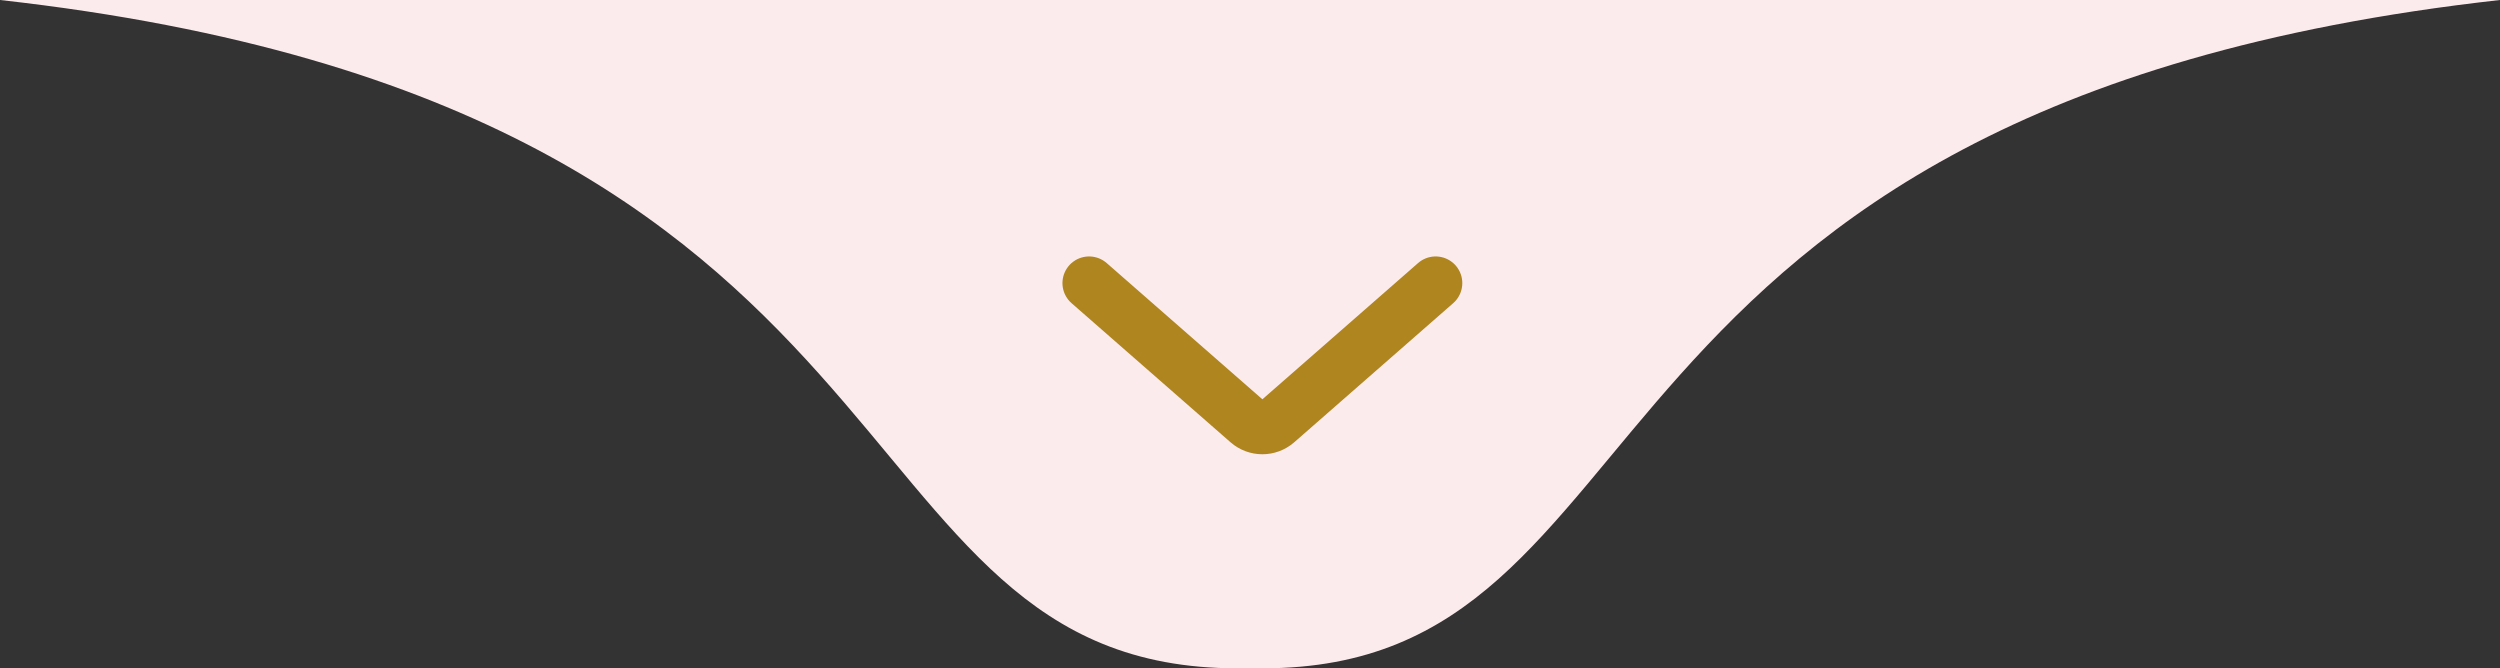 <svg xmlns="http://www.w3.org/2000/svg" width="187" height="50" viewBox="0 0 187 50" fill="none"><rect x="0" y="0" width="187" height="50" fill="#333333" stroke="none"/><path d="M94.457 49.99C63.136 49.99 71.321 1.26362e-05 71.321 1.26362e-05H187C115.644 7.969 125.778 49.99 94.457 49.99Z" fill="#FBEBEC"></path><path d="M92.543 49.99C123.864 49.99 115.679 1.01776e-05 115.679 1.01776e-05H0C71.356 7.969 61.222 49.99 92.543 49.99Z" fill="#FBEBEC"></path><path d="M81.465 21.176L93.359 31.583C93.97 32.118 94.882 32.118 95.493 31.583L107.386 21.176" stroke="url(#paint0_linear_89_139)" stroke-width="3.988" stroke-linecap="round"></path><defs><linearGradient id="paint0_linear_89_139" x1="81.465" y1="26.847" x2="107.386" y2="26.847" gradientUnits="userSpaceOnUse"><stop stop-color="#AE851E"></stop></linearGradient></defs></svg>